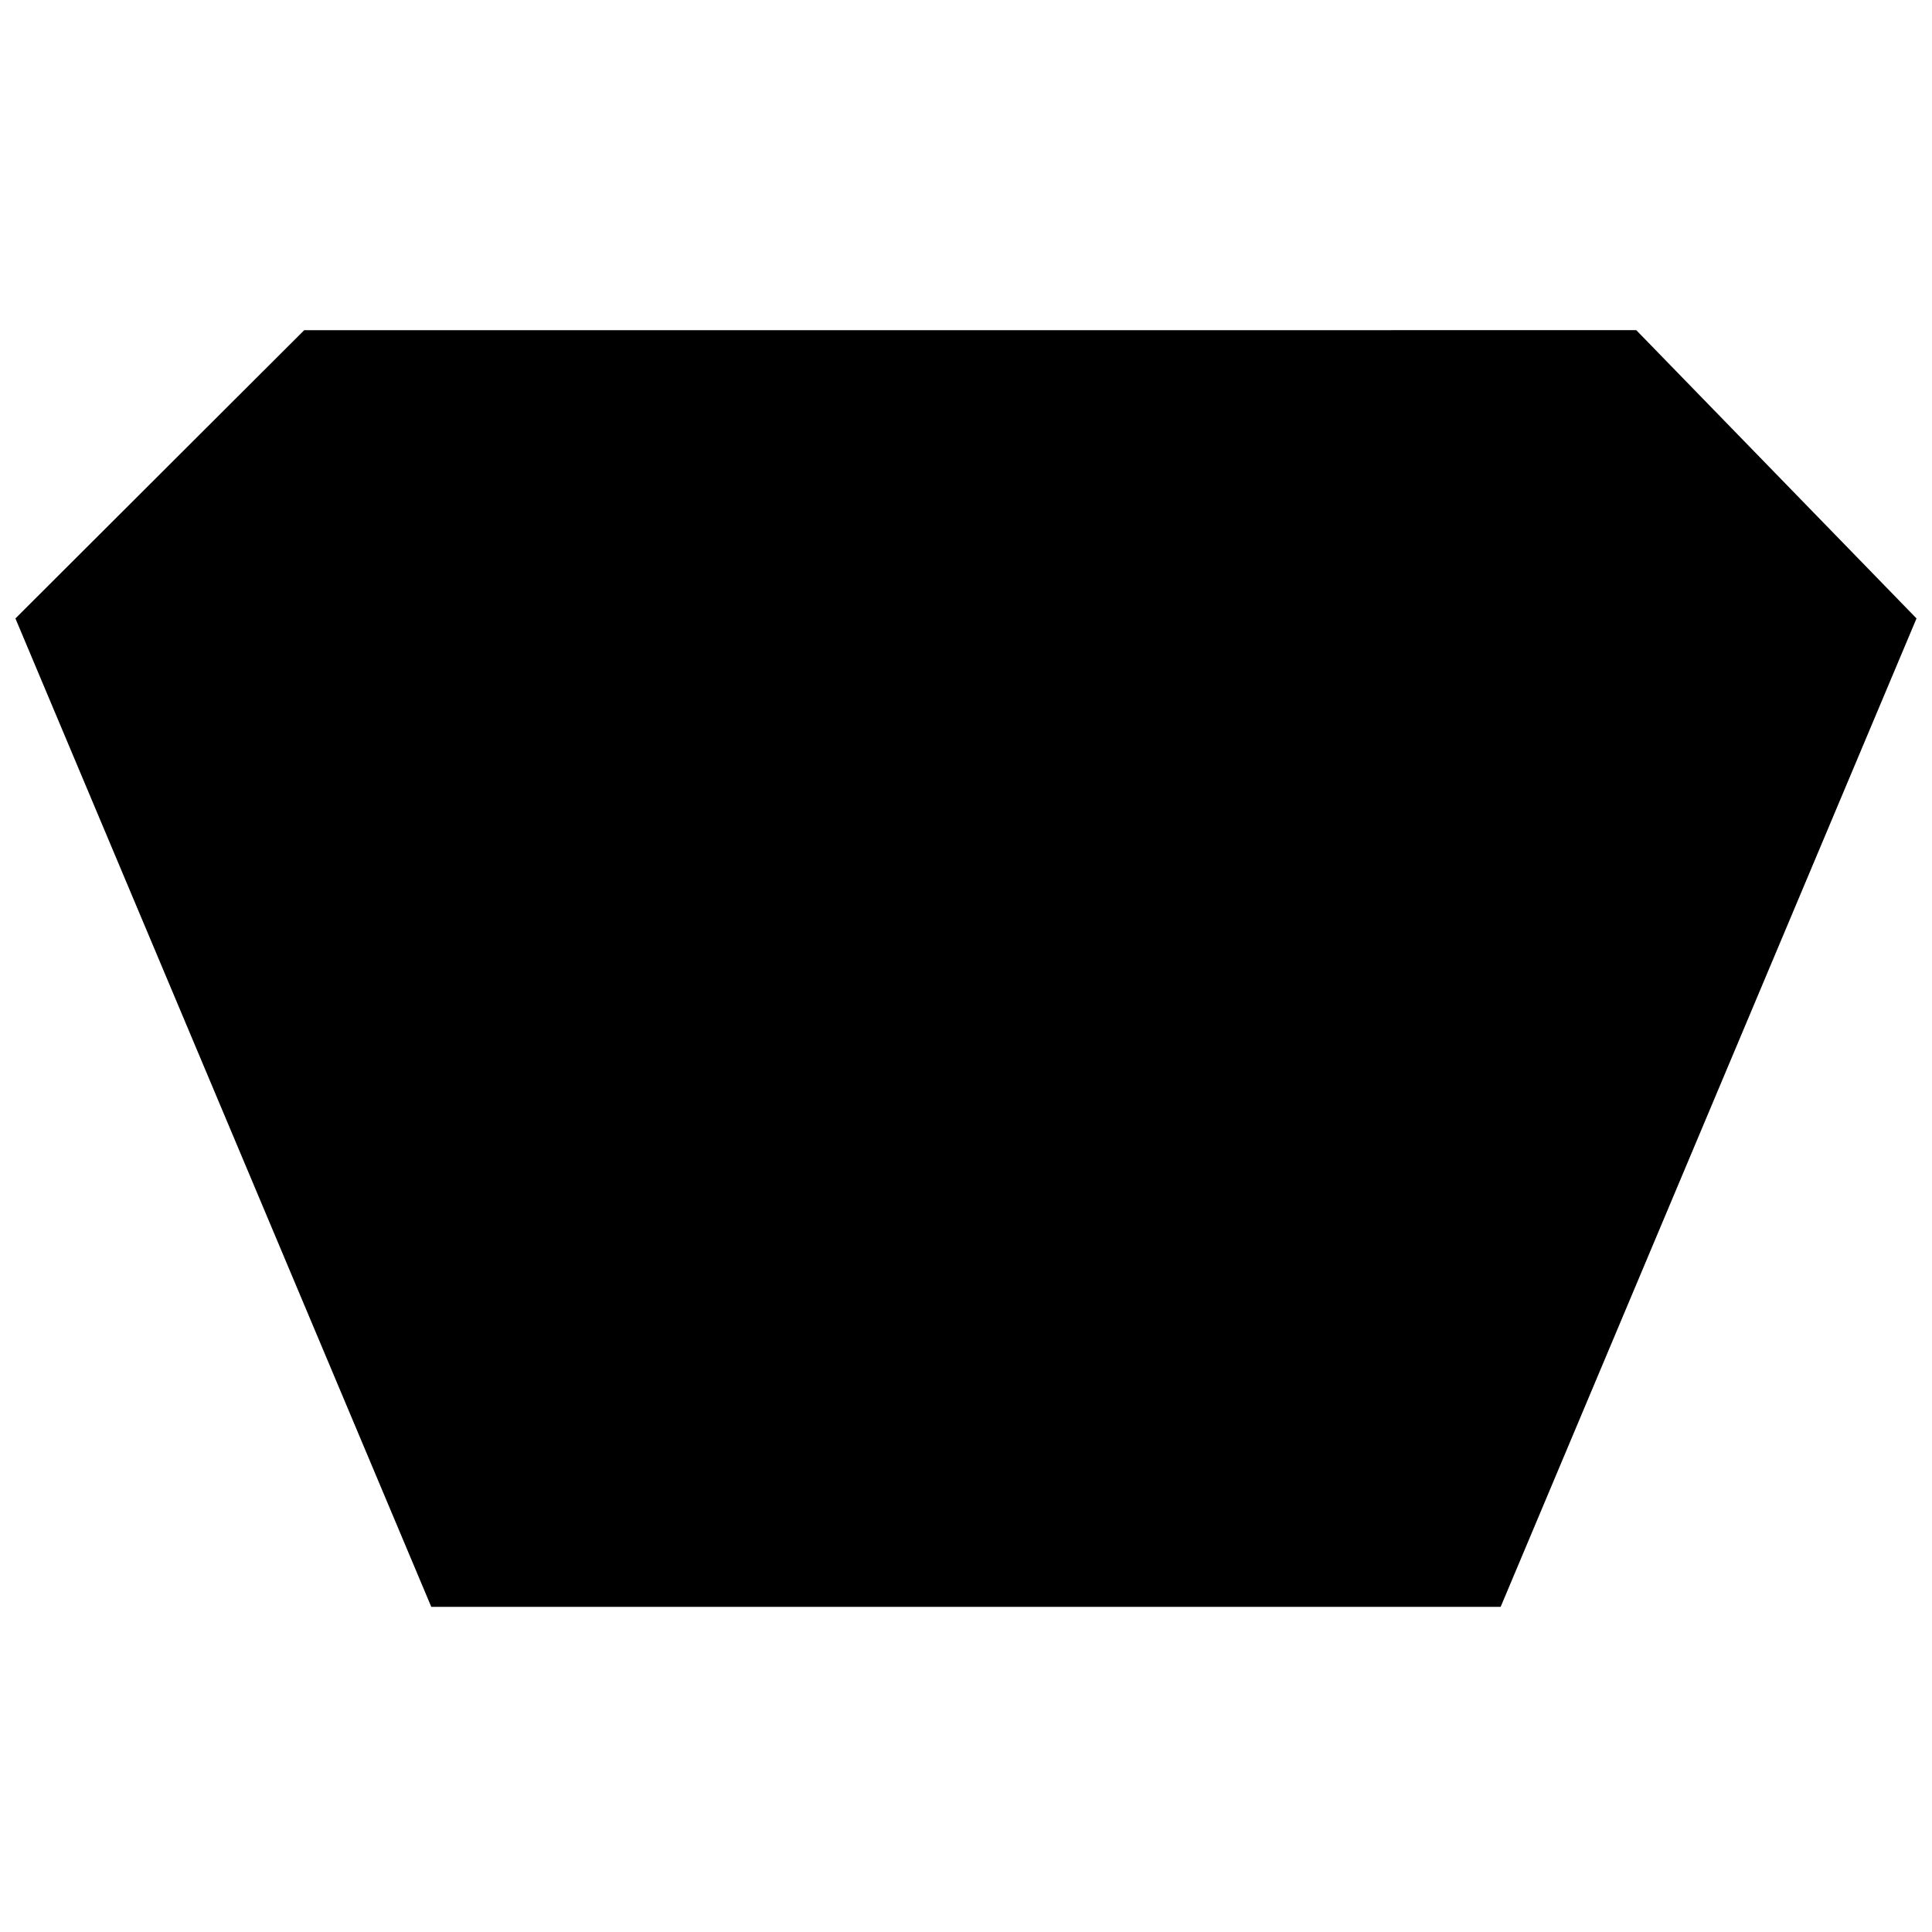 <?xml version="1.0" encoding="UTF-8"?>
<!-- Uploaded to: ICON Repo, www.svgrepo.com, Generator: ICON Repo Mixer Tools -->
<svg width="800px" height="800px" version="1.1" viewBox="144 144 512 512" xmlns="http://www.w3.org/2000/svg">
 <defs>
  <clipPath id="a">
   <path d="m148.09 231h503.81v339h-503.81z"/>
  </clipPath>
 </defs>
 <g clip-path="url(#a)">
  <path d="m224.62 231.5-76.531 76.391 0.016 0.047 110.19 261.9h283.39l110.21-261.95-74.266-76.391z"/>
 </g>
</svg>